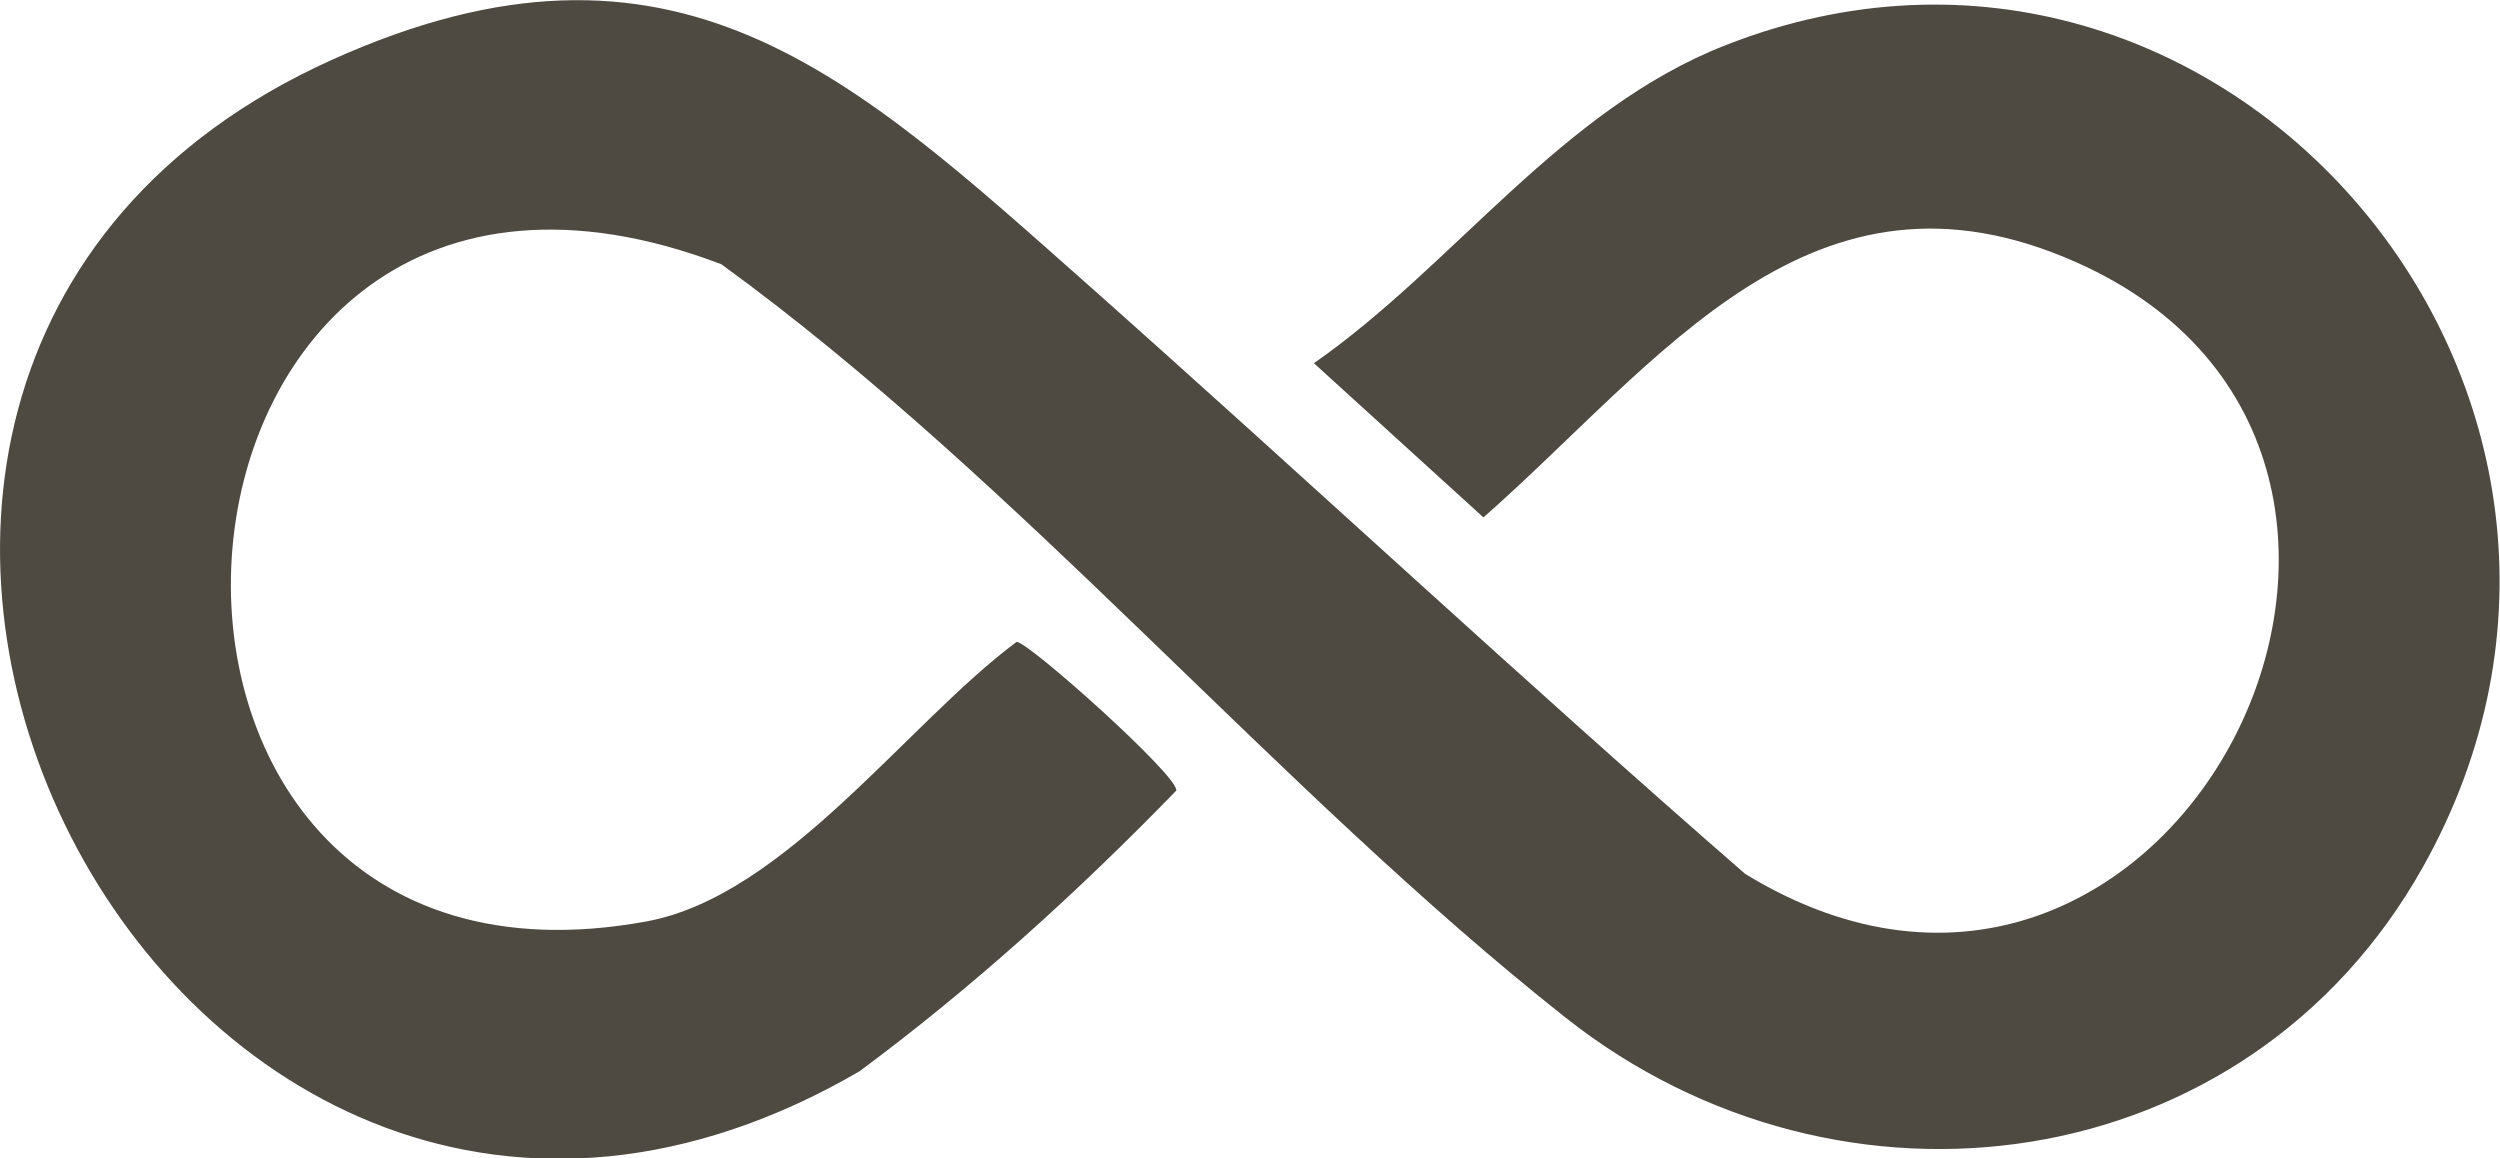 <?xml version="1.0" encoding="UTF-8"?>
<svg id="Ebene_1" data-name="Ebene 1" xmlns="http://www.w3.org/2000/svg" viewBox="0 0 58.85 27.27">
  <defs>
    <style>
      .cls-1 {
        fill: #4e4941;
      }
    </style>
  </defs>
  <path class="cls-1" d="M25.63,6.72c5.17,4.59,10.23,9.31,15.45,13.85,10.03,6.14,18.04-9.83,7.81-14.39-6.25-2.79-9.81,2.34-13.97,6l-3.99-3.63c3.31-2.31,5.81-5.97,9.7-7.49,11.7-4.58,22.63,8.27,16.4,19.36-4.14,7.37-13.69,8.66-20.17,3.54-6.81-5.38-12.82-12.61-19.88-17.74C2.74.8,1.12,24.28,15.22,21.69c3.26-.6,6.12-4.65,8.71-6.58.26-.02,3.82,3.16,3.76,3.5-2.31,2.38-4.8,4.64-7.46,6.61C3.96,34.67-8.87,8.94,7.81,1.41c8.07-3.64,12.25.38,17.82,5.31Z"/>
</svg>